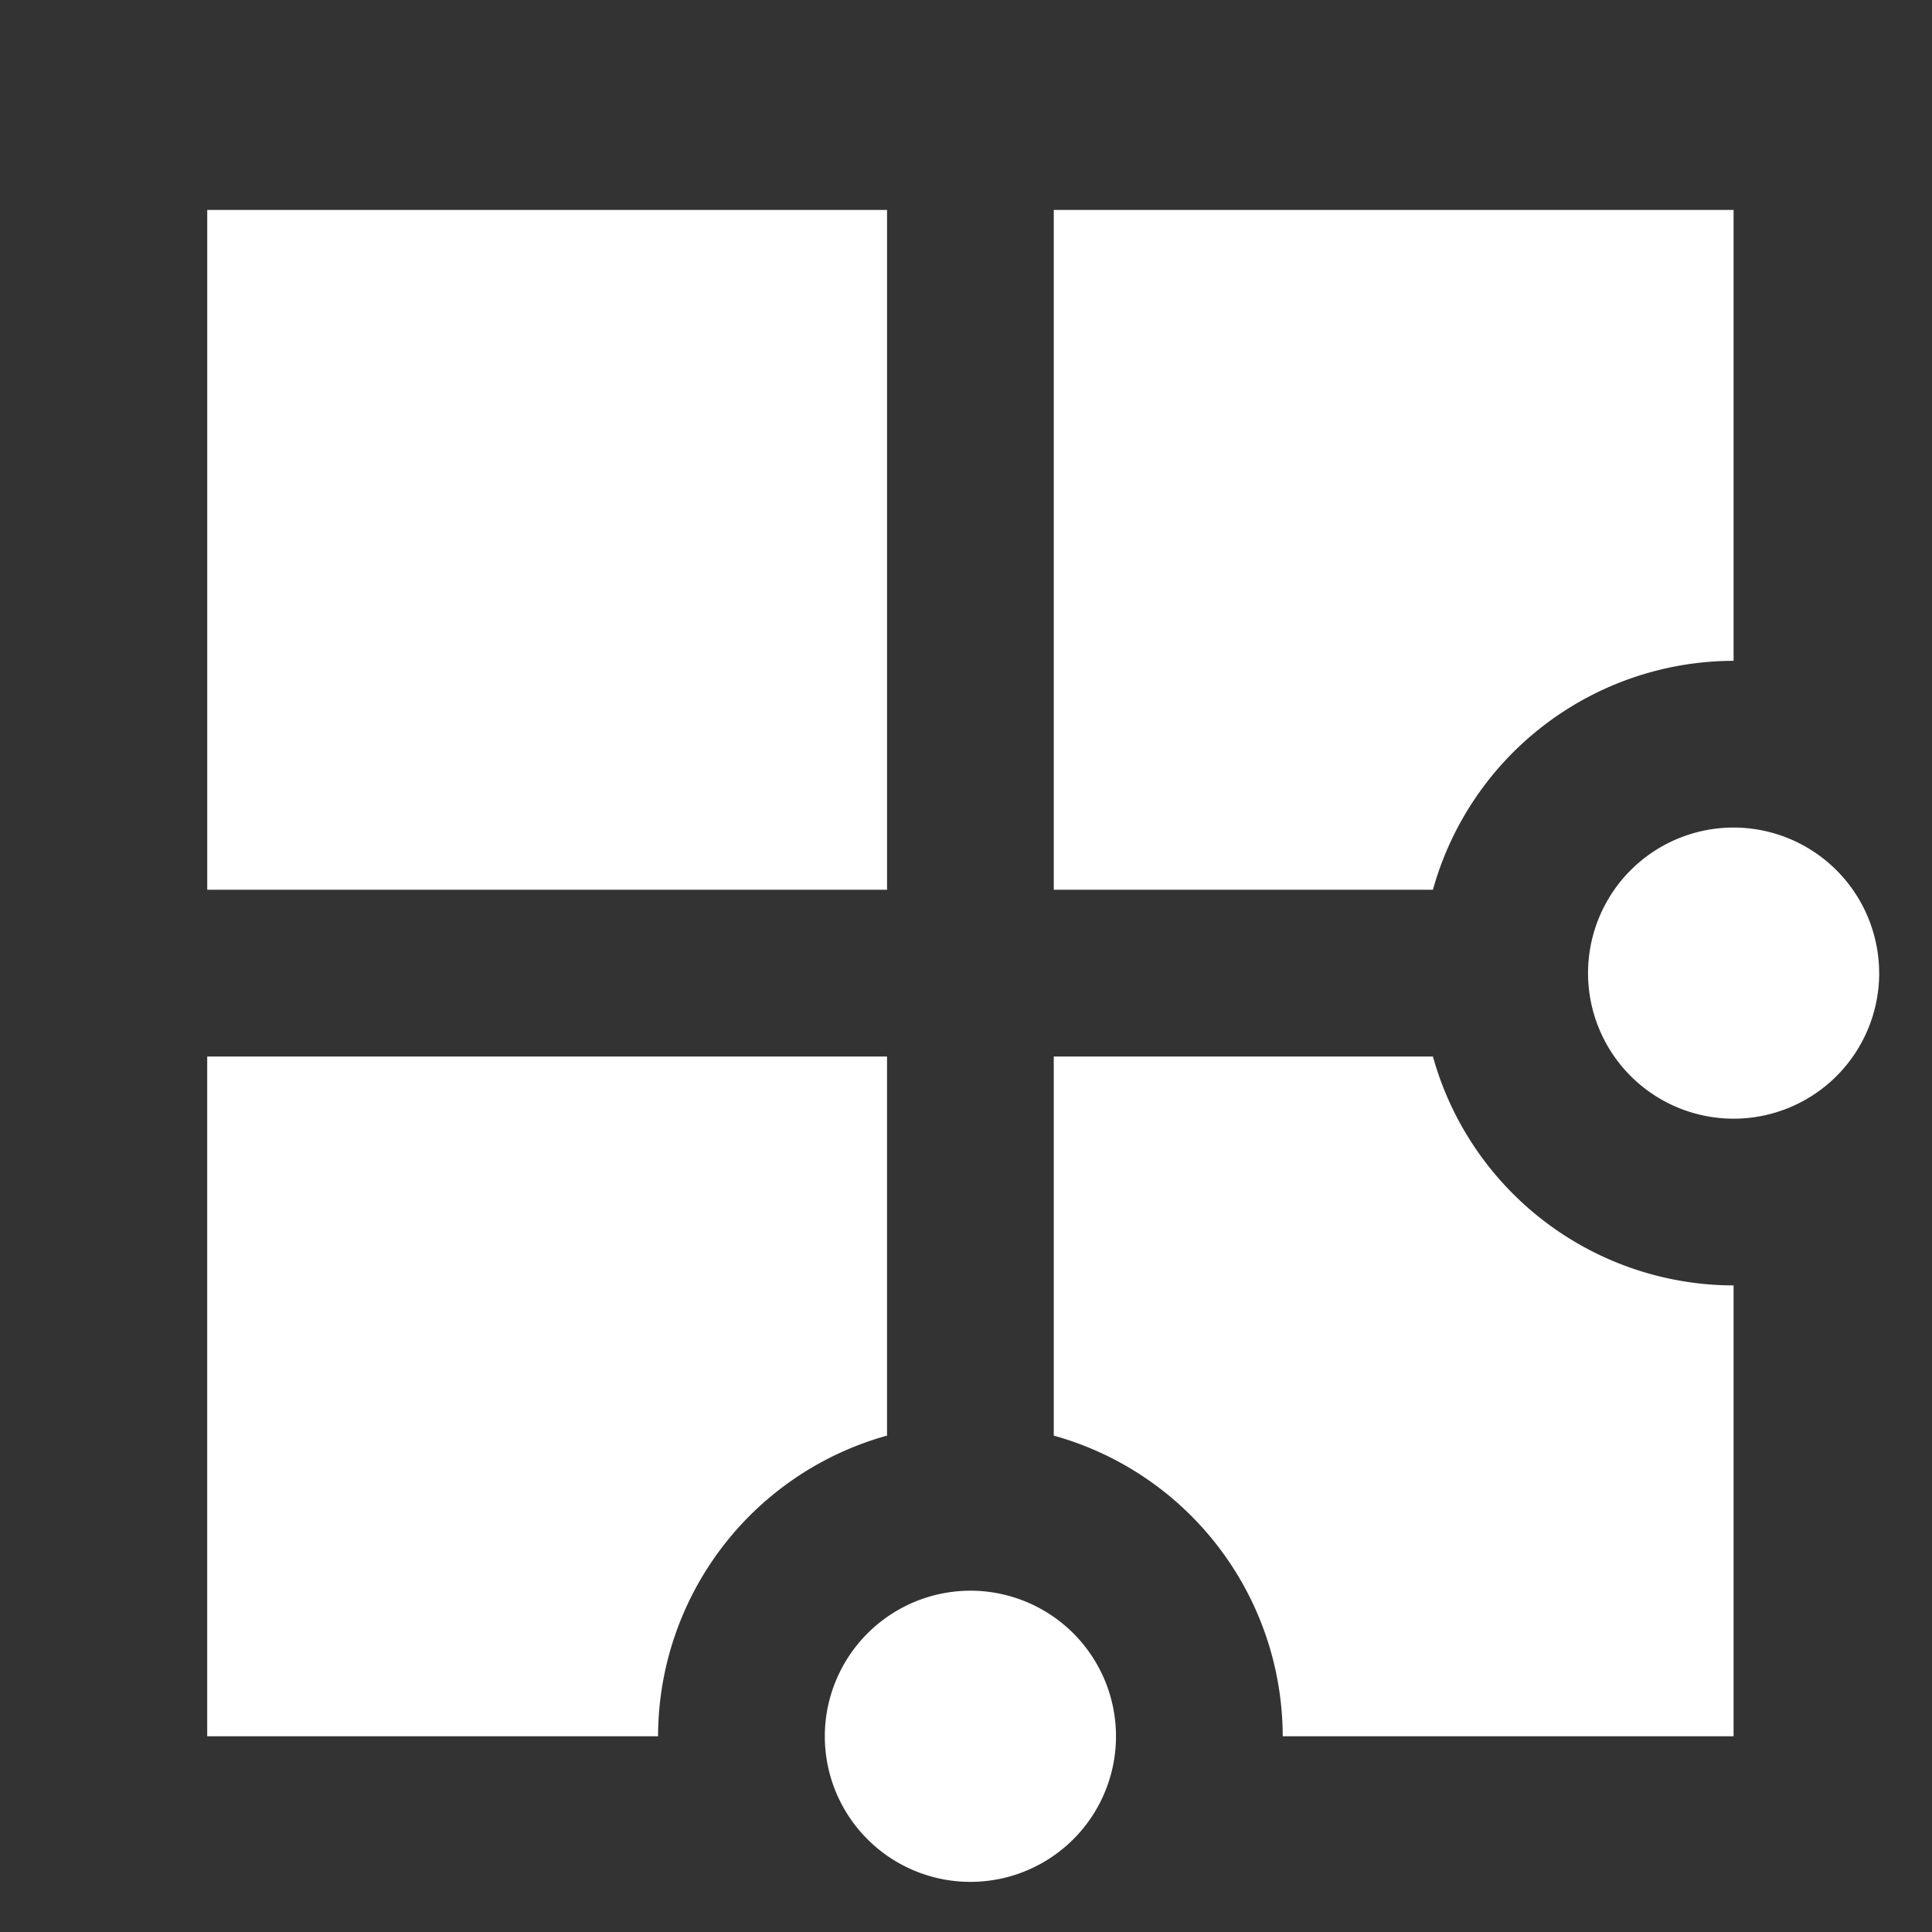 <svg xmlns="http://www.w3.org/2000/svg" width="208" height="208" viewBox="0 0 208 208"><rect x="0" y="0" width="208" height="208" fill="#333333" stroke="none"/><g transform="translate(-646 -434)"><path d="M397.752,368.58H324.563V295.392h73.189Zm8.973,75.463a15.674,15.674,0,1,1-15.673,15.673A15.693,15.693,0,0,1,406.725,444.043Zm49.8-75.463H415.7V295.392H488.89v48.54A33.656,33.656,0,0,0,456.522,368.58Zm48.041,8.974a15.672,15.672,0,1,1-15.672-15.672A15.69,15.69,0,0,1,504.563,377.554ZM488.89,411.176v48.54h-48.54A33.656,33.656,0,0,0,415.7,427.347V386.531h40.82A33.652,33.652,0,0,0,488.89,411.176ZM373.1,459.716h-48.54V386.531h73.189v40.816A33.655,33.655,0,0,0,373.1,459.716Z" transform="translate(343.748 161.212)" fill="#fff"/><rect width="208" height="208" transform="translate(646 434)" fill="none"/></g></svg>